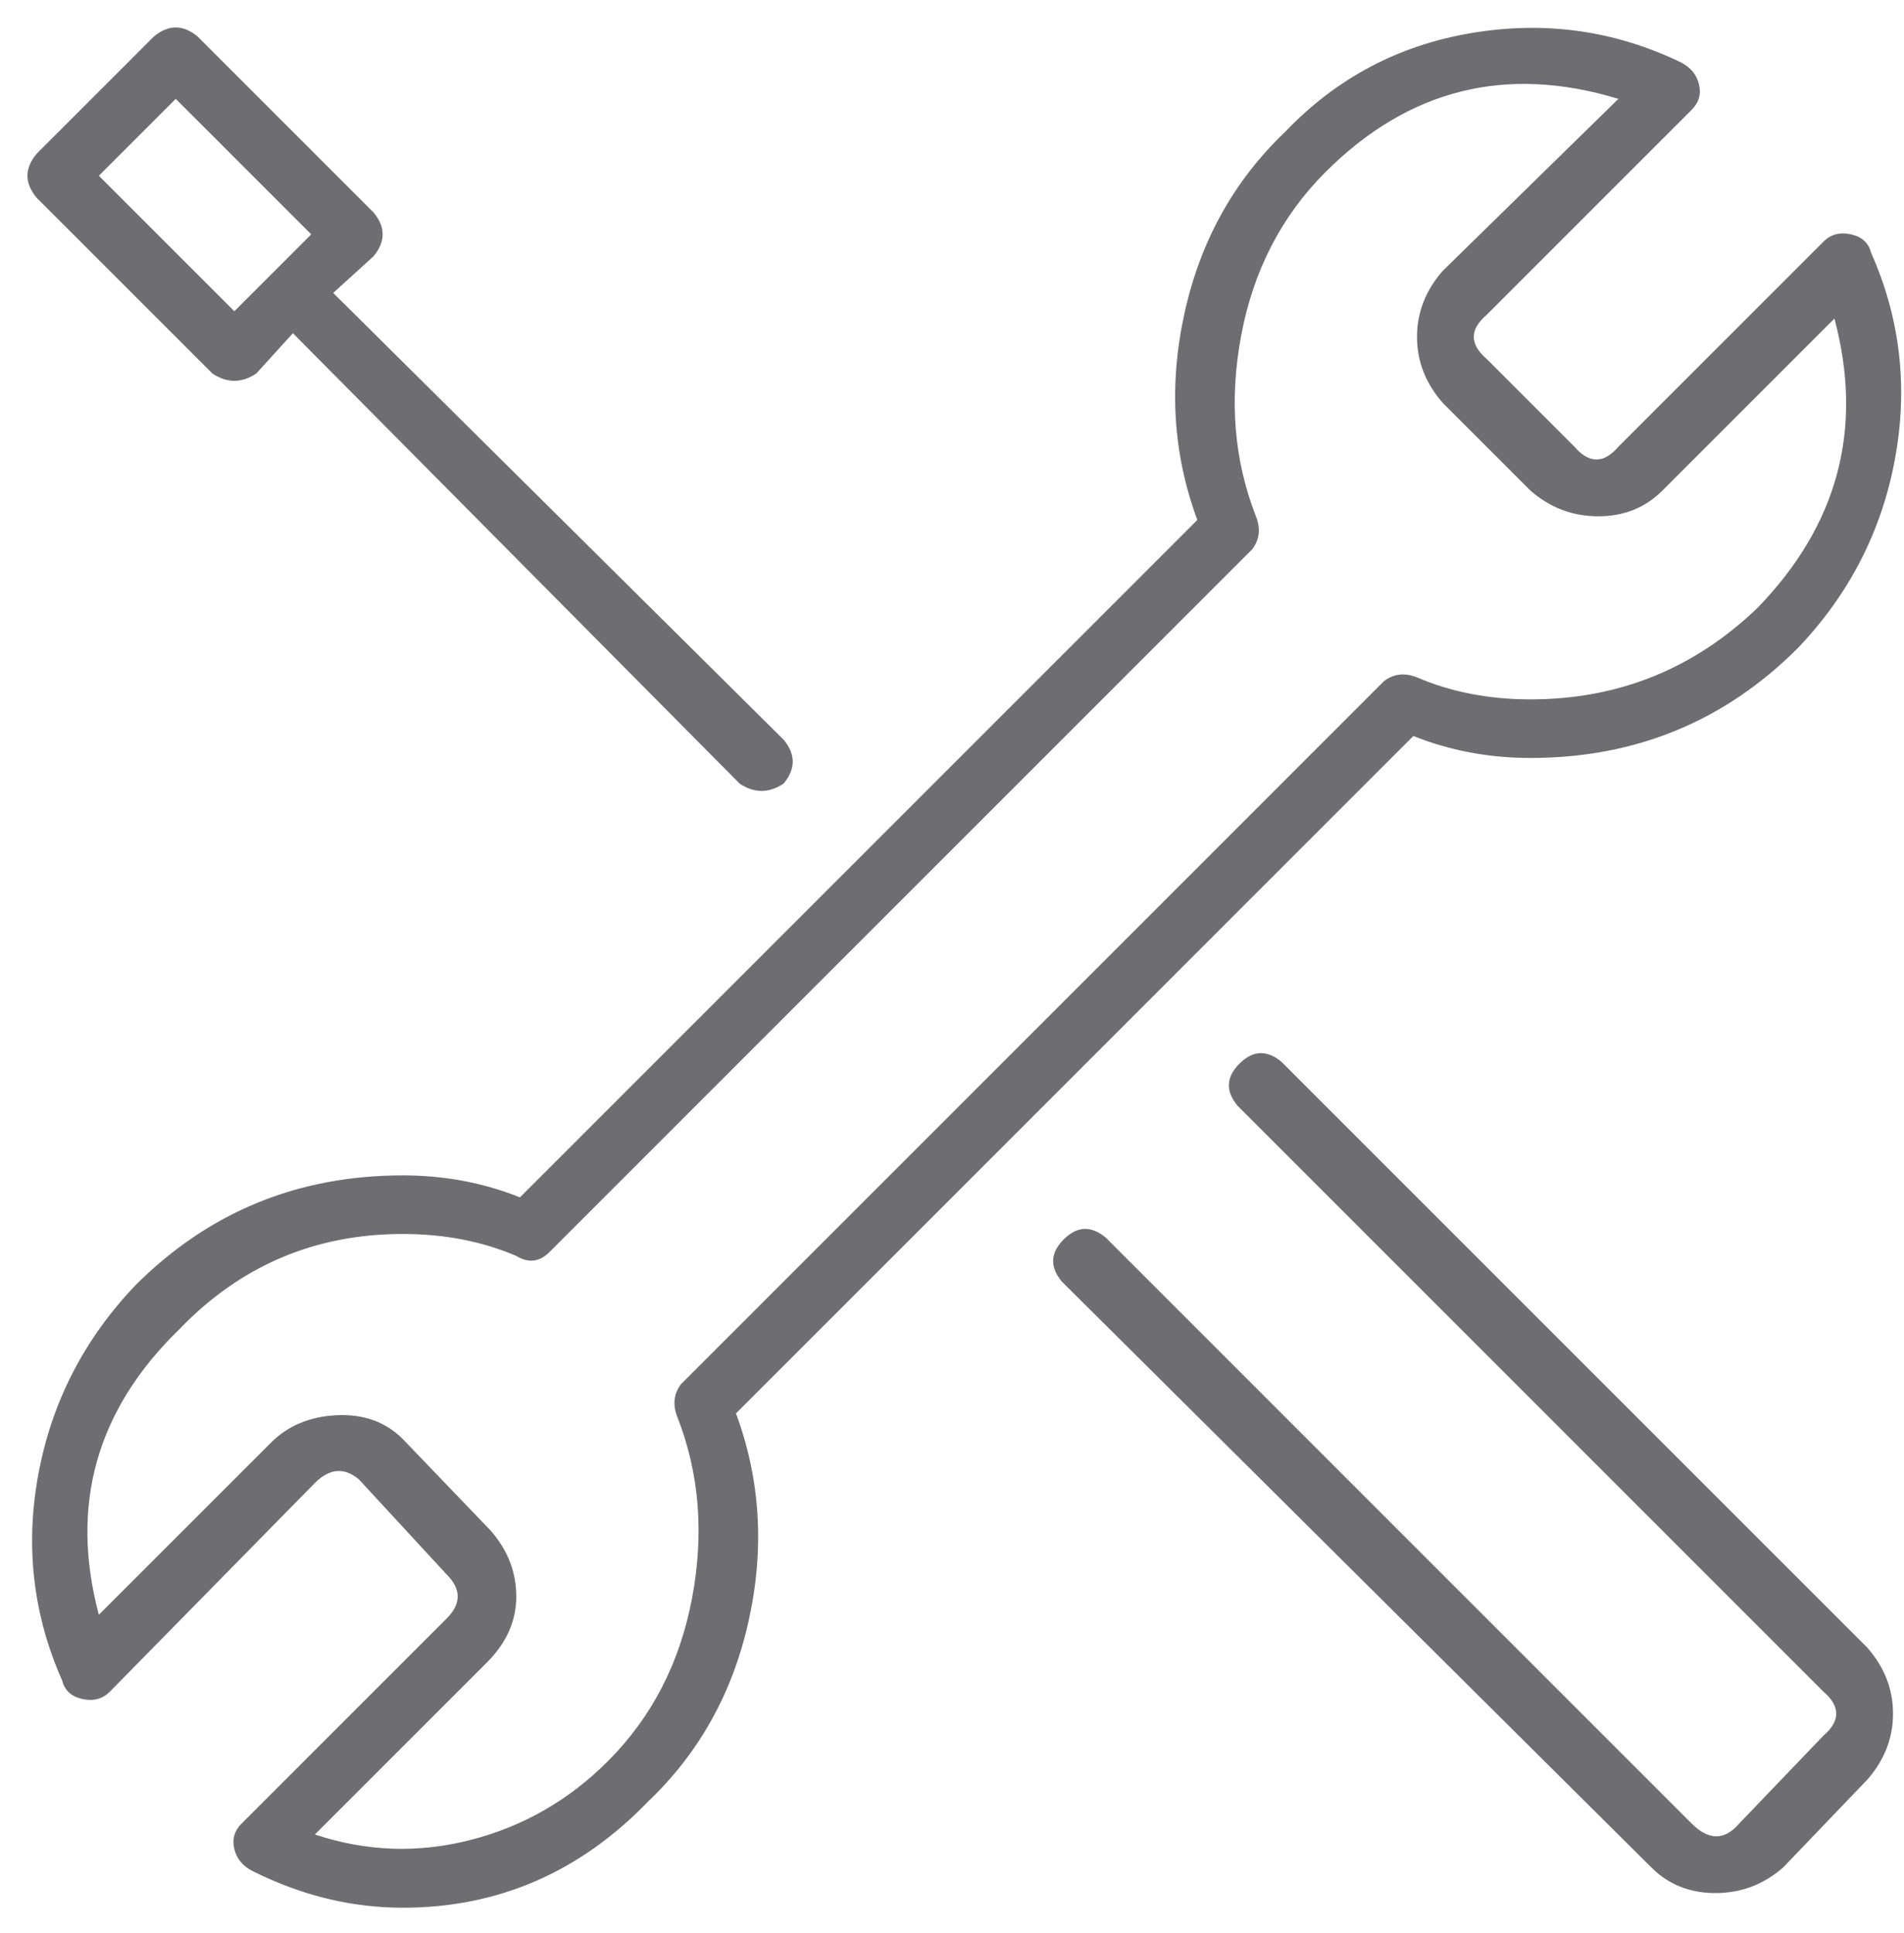 <?xml version="1.0" encoding="UTF-8"?>
<svg width="65px" height="66px" viewBox="0 0 65 66" version="1.1" xmlns="http://www.w3.org/2000/svg" xmlns:xlink="http://www.w3.org/1999/xlink">
    <!-- Generator: Sketch 43.2 (39069) - http://www.bohemiancoding.com/sketch -->
    <title></title>
    <desc>Created with Sketch.</desc>
    <defs></defs>
    <g id="Page-1" stroke="none" stroke-width="1" fill="none" fill-rule="evenodd">
        <path d="M57.75,3.75 L50.75,10.75 C50.167,11.25 50.167,11.75 50.75,12.25 L53.75,15.25 C54.25,15.833 54.75,15.833 55.25,15.25 L62.25,8.25 C62.5,8 62.812,7.917 63.188,8 C63.563,8.083 63.792,8.292 63.875,8.625 C64.875,10.875 65.146,13.229 64.688,15.688 C64.229,18.146 63.125,20.292 61.375,22.125 C58.875,24.625 55.833,25.875 52.25,25.875 C50.833,25.875 49.5,25.625 48.25,25.125 L25.125,48.25 C25.958,50.5 26.104,52.854 25.562,55.312 C25.021,57.771 23.875,59.833 22.125,61.5 C19.792,63.917 17,65.125 13.75,65.125 C12,65.125 10.292,64.708 8.625,63.875 C8.292,63.708 8.083,63.458 8,63.125 C7.917,62.792 8,62.5 8.25,62.25 L15.25,55.25 C15.75,54.75 15.75,54.25 15.25,53.75 L12.25,50.5 C11.75,50.083 11.25,50.125 10.75,50.625 L3.75,57.75 C3.5,58 3.188,58.083 2.812,58 C2.437,57.917 2.208,57.708 2.125,57.375 C1.125,55.125 0.854,52.771 1.312,50.312 C1.771,47.854 2.875,45.708 4.625,43.875 C7.125,41.375 10.167,40.125 13.75,40.125 C15.167,40.125 16.5,40.375 17.75,40.875 L40.875,17.75 C40.042,15.5 39.896,13.146 40.438,10.688 C40.979,8.229 42.125,6.167 43.875,4.5 C45.625,2.667 47.75,1.542 50.25,1.125 C52.75,0.708 55.125,1.042 57.375,2.125 C57.708,2.292 57.917,2.542 58,2.875 C58.083,3.208 58,3.5 57.75,3.75 Z M49.25,13.75 C48.667,13.083 48.375,12.333 48.375,11.5 C48.375,10.667 48.667,9.917 49.25,9.25 L55.25,3.375 C51.417,2.208 48.083,3.042 45.25,5.875 C43.75,7.375 42.792,9.229 42.375,11.438 C41.958,13.646 42.125,15.708 42.875,17.625 C43.042,18.042 43,18.417 42.75,18.75 L18.75,42.75 C18.417,43.083 18.042,43.125 17.625,42.875 C16.458,42.375 15.167,42.125 13.75,42.125 C10.75,42.125 8.208,43.208 6.125,45.375 C3.292,48.125 2.375,51.375 3.375,55.125 L9.25,49.25 C9.833,48.667 10.583,48.354 11.5,48.312 C12.417,48.271 13.167,48.542 13.75,49.125 L16.75,52.25 C17.333,52.917 17.625,53.667 17.625,54.5 C17.625,55.333 17.292,56.083 16.625,56.75 L10.75,62.625 C12.5,63.208 14.271,63.271 16.062,62.812 C17.854,62.354 19.417,61.458 20.75,60.125 C22.25,58.625 23.208,56.771 23.625,54.562 C24.042,52.354 23.875,50.292 23.125,48.375 C22.958,47.958 23,47.583 23.25,47.25 L47.25,23.25 C47.583,23 47.958,22.958 48.375,23.125 C49.542,23.625 50.833,23.875 52.25,23.875 C55.25,23.875 57.833,22.833 60,20.75 C62.75,17.917 63.625,14.625 62.625,10.875 L56.75,16.75 C56.167,17.333 55.438,17.625 54.562,17.625 C53.687,17.625 52.917,17.333 52.25,16.75 L49.25,13.75 Z M59.375,62.25 L62.25,59.25 C62.833,58.75 62.833,58.25 62.25,57.75 L42.25,37.75 C41.833,37.25 41.854,36.771 42.312,36.312 C42.771,35.854 43.25,35.833 43.75,36.25 L63.75,56.25 C64.333,56.917 64.625,57.667 64.625,58.5 C64.625,59.333 64.333,60.083 63.75,60.75 L60.875,63.75 C60.208,64.333 59.438,64.625 58.562,64.625 C57.687,64.625 56.958,64.333 56.375,63.75 L36.25,43.75 C35.833,43.25 35.854,42.771 36.312,42.312 C36.771,41.854 37.25,41.833 37.75,42.25 L57.75,62.25 C58.333,62.833 58.875,62.833 59.375,62.25 Z M12.75,7.25 C13.167,7.75 13.167,8.25 12.75,8.75 L11.375,10 L26.75,25.25 C27.167,25.75 27.167,26.25 26.75,26.75 C26.5,26.917 26.25,27 26,27 C25.75,27 25.5,26.917 25.25,26.75 L10,11.375 L8.75,12.75 C8.5,12.917 8.25,13 8,13 C7.75,13 7.5,12.917 7.25,12.75 L1.25,6.75 C0.833,6.25 0.833,5.75 1.25,5.25 L5.25,1.25 C5.75,0.833 6.25,0.833 6.75,1.25 L12.75,7.25 Z M8,10.625 L10.625,8 L6,3.375 L3.375,6 L8,10.625 Z" id="" fill="#6D6D72"></path>
    </g>
</svg>
